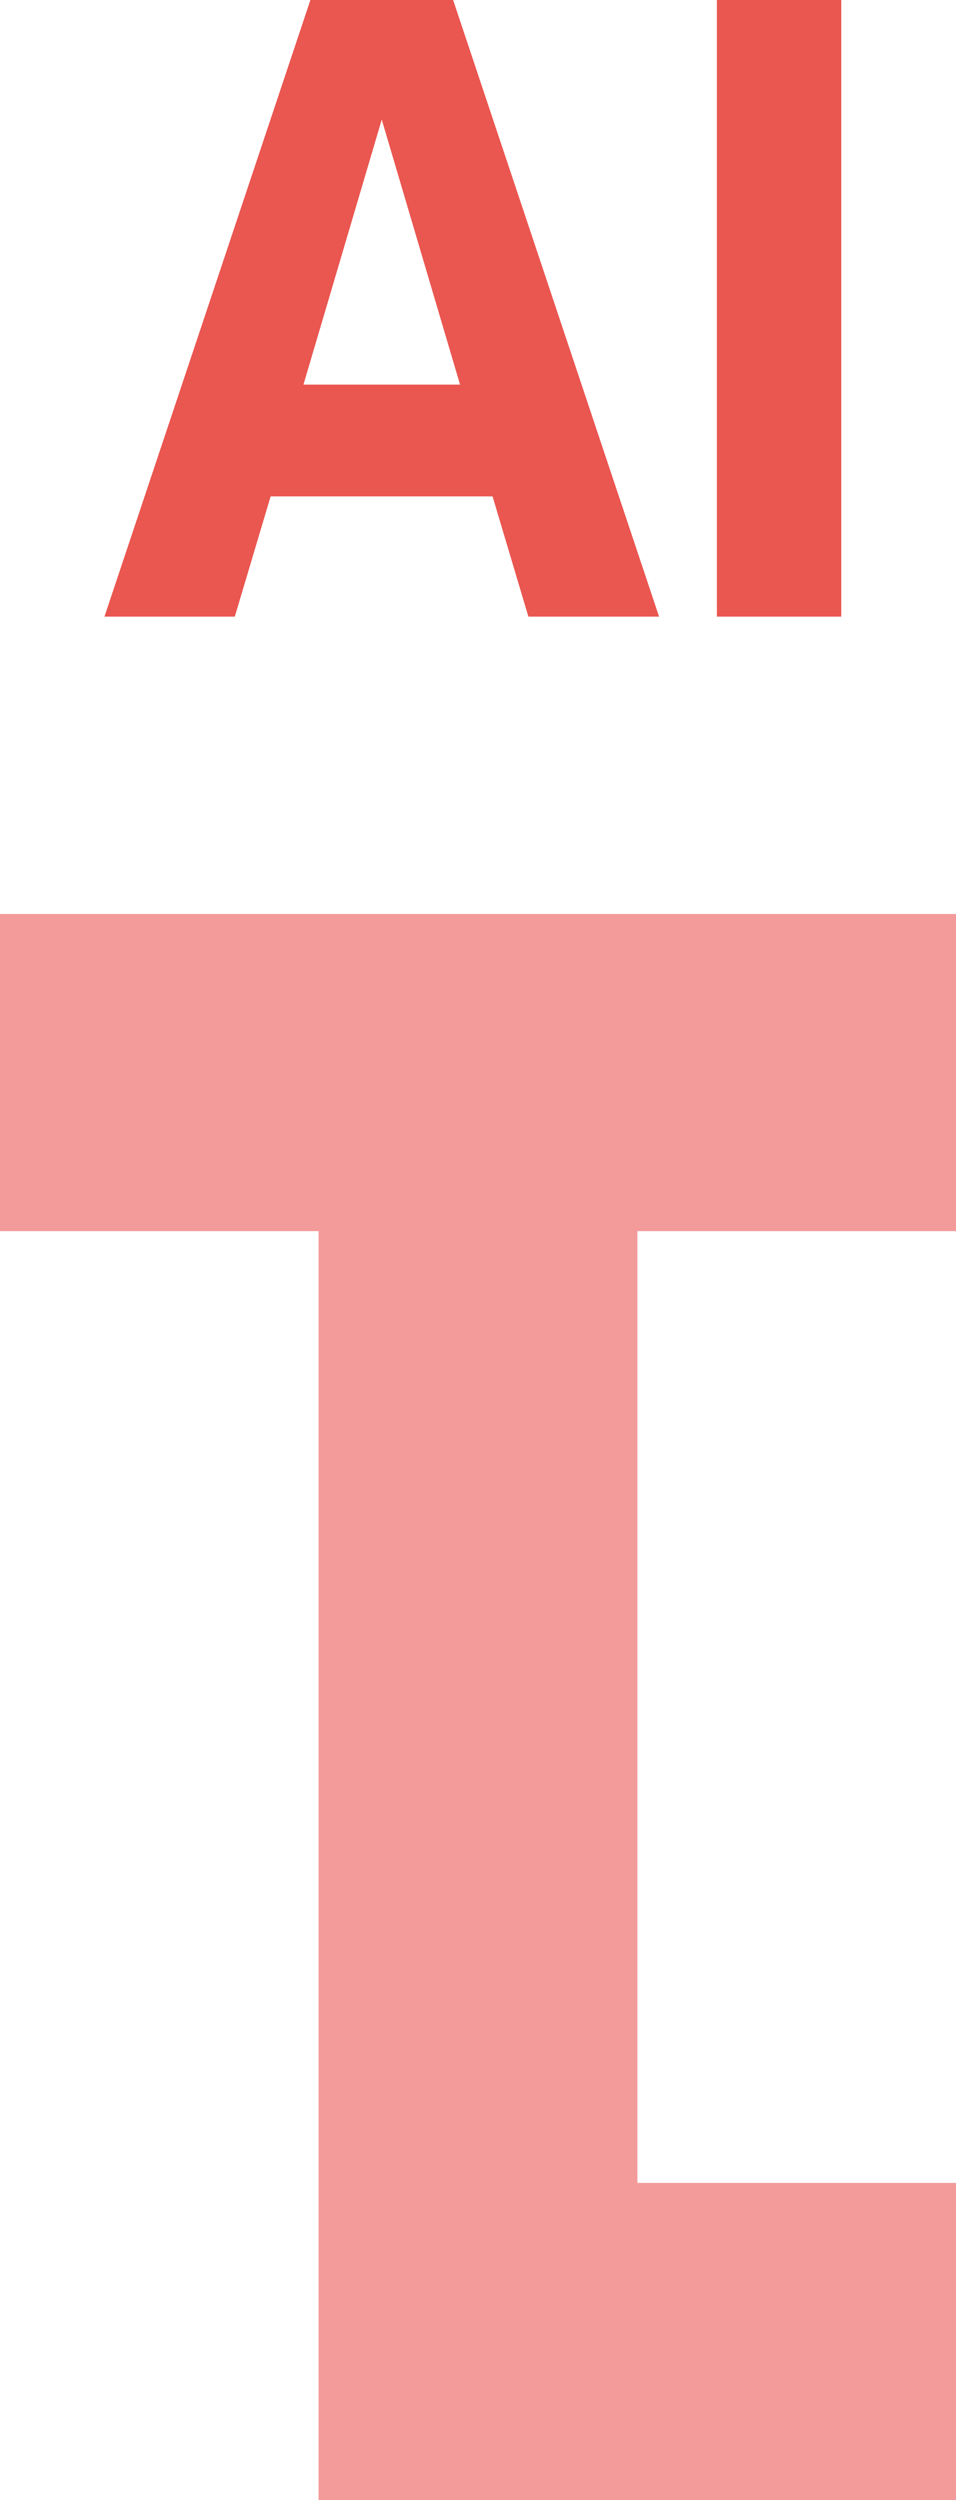 <svg width="44" height="115" viewBox="0 0 44 115" fill="none" xmlns="http://www.w3.org/2000/svg">
    <g id="Ebene_1" clip-path="url(#clip0_6730_9208)">
        <g id="Group 3101">
            <path id="Vector" d="M0 42.043V56.632H14.662V115H44V100.412H29.338V56.632H44V42.043H0Z" fill="#F39B9B"/>
            <g id="Group">
                <path id="Vector_2"
                      d="M14.286 0H20.855L30.334 28.364H24.319L22.67 22.834H12.456L10.807 28.364H4.807L14.286 0ZM21.173 17.691L17.57 5.502L13.967 17.691H21.173Z"
                      fill="#EA5650"/>
                <path id="Vector_3" d="M32.994 0H38.718V28.364H32.994V0Z" fill="#EA5650"/>
            </g>
        </g>
    </g>
    <defs>
        <clipPath id="clip0_6730_9208">
            <rect width="44" height="115" fill="white"/>
        </clipPath>
    </defs>
</svg>
